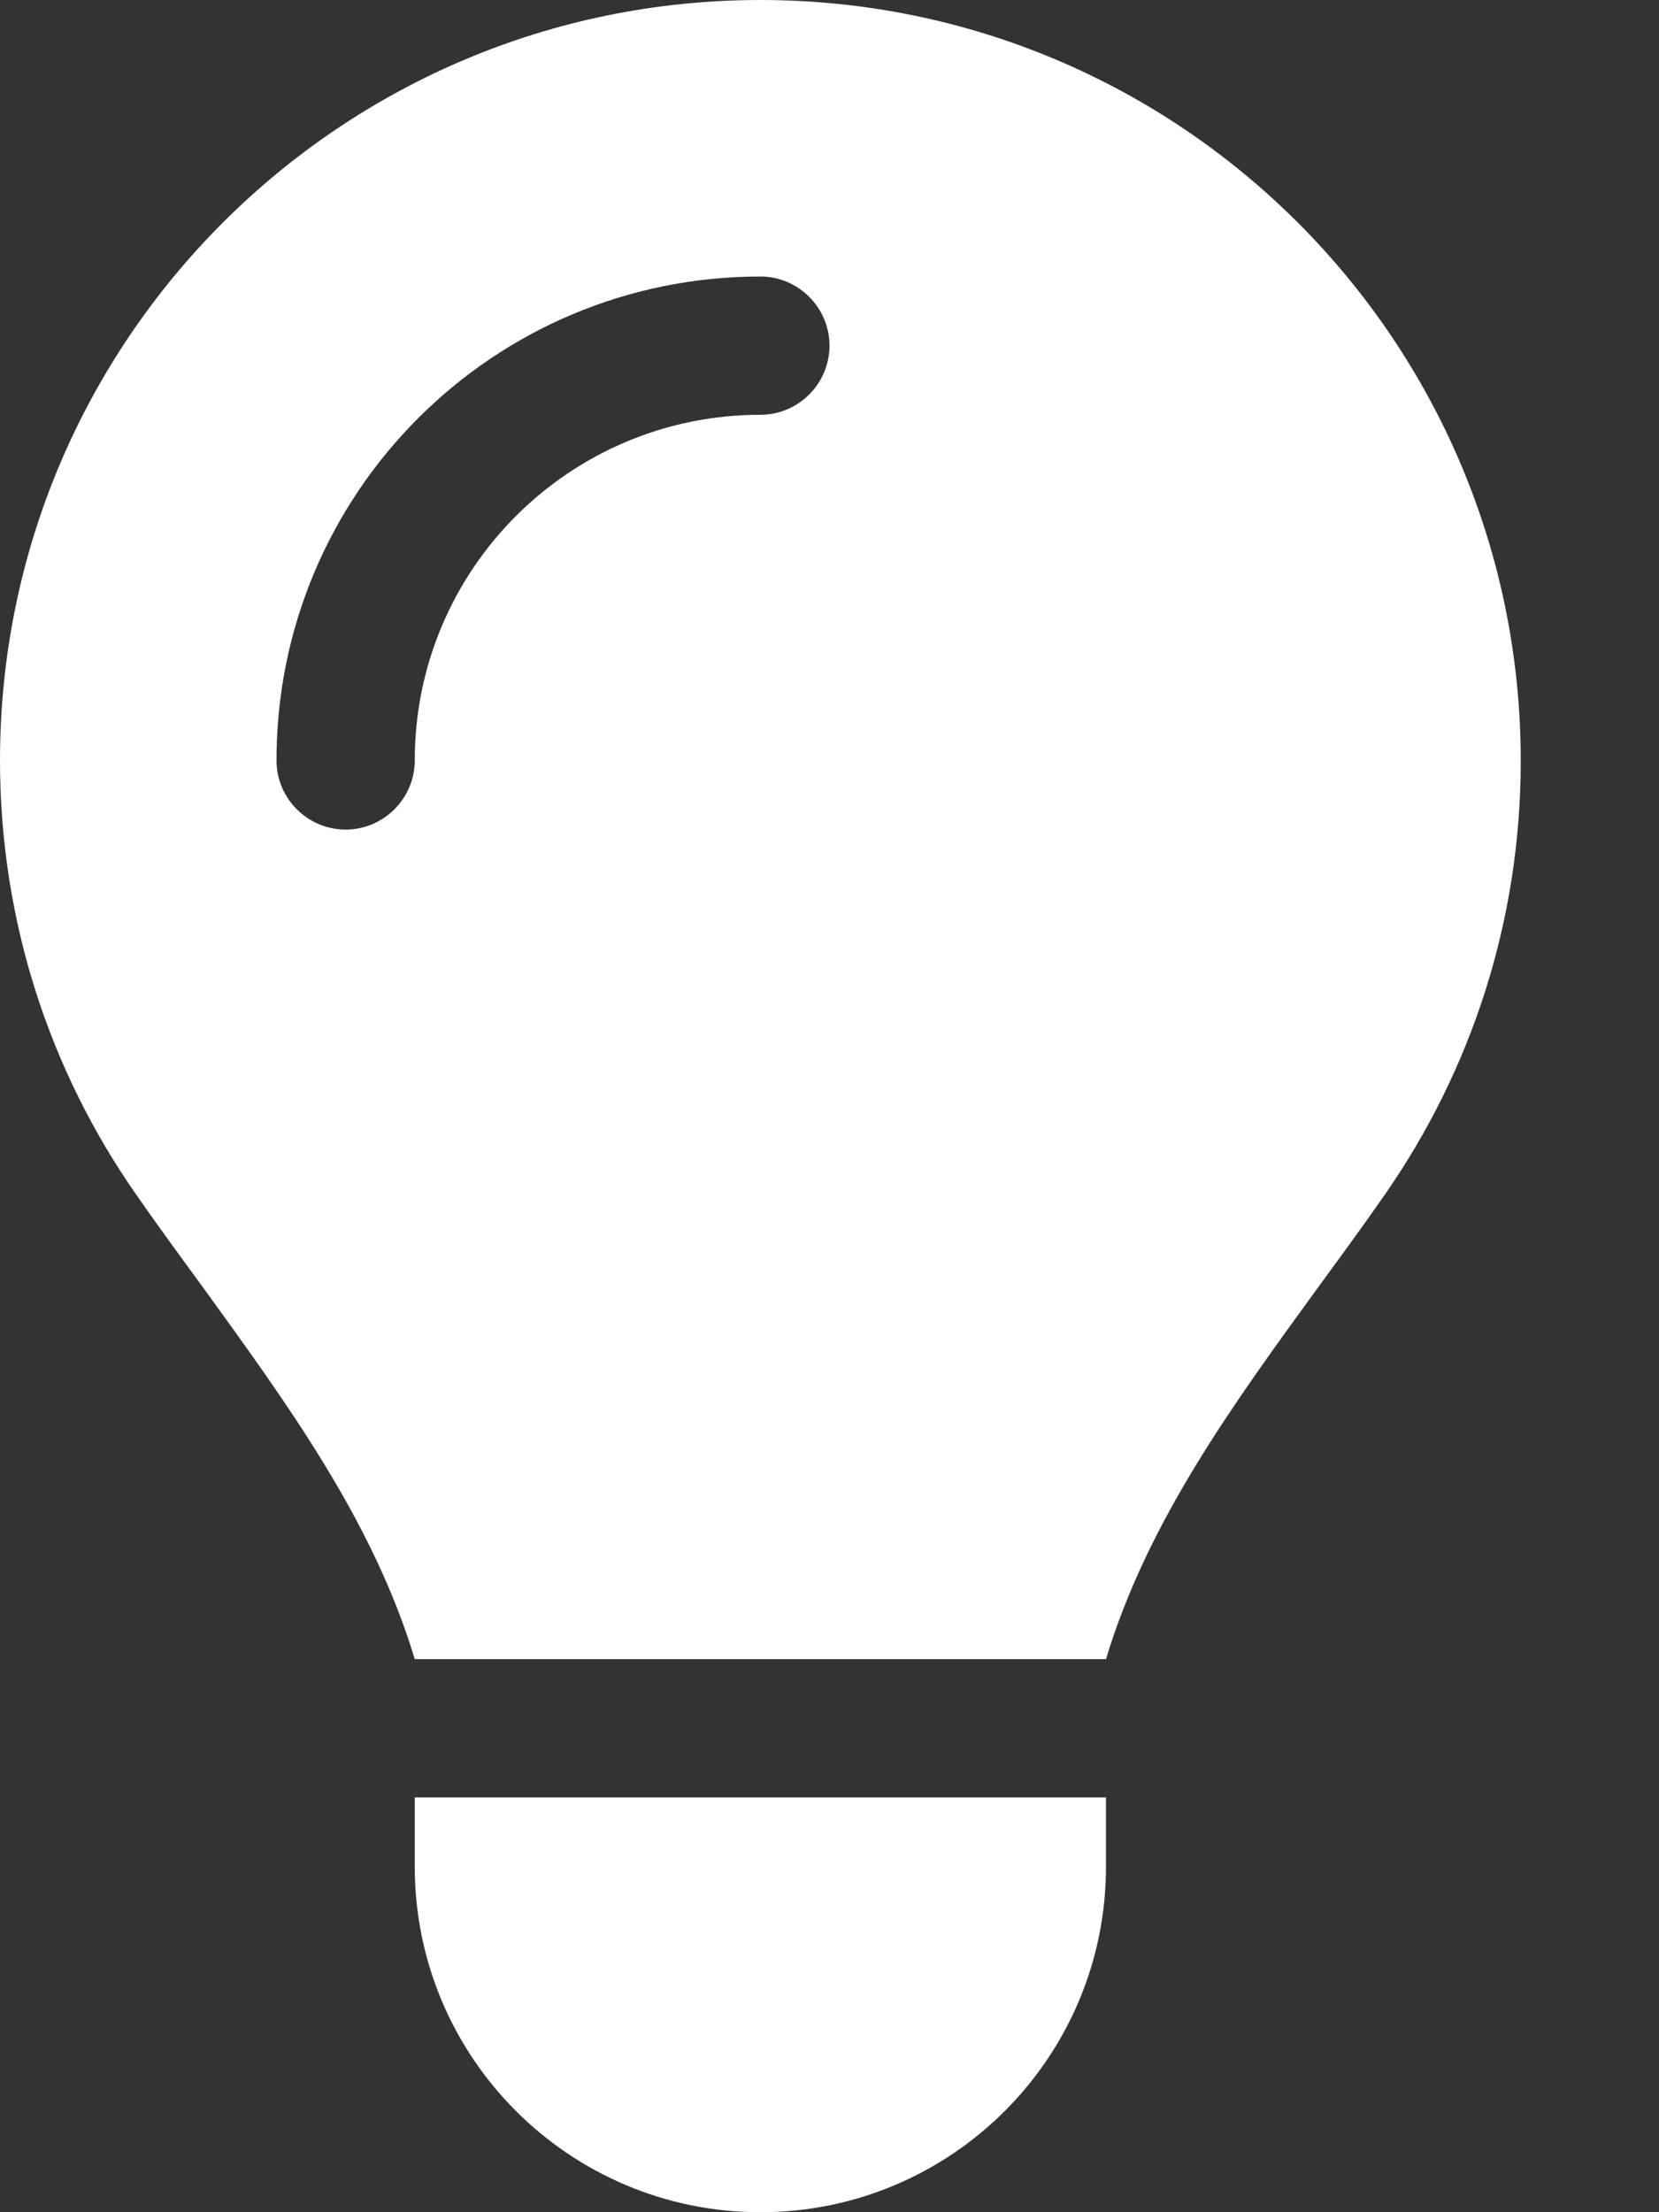 <?xml version="1.0" encoding="utf-8"?>
<!-- Generator: Adobe Illustrator 27.2.0, SVG Export Plug-In . SVG Version: 6.00 Build 0)  -->
<svg version="1.1" id="Layer_1" xmlns="http://www.w3.org/2000/svg" xmlns:xlink="http://www.w3.org/1999/xlink" x="0px" y="0px"
	 viewBox="0 0 384 512" style="enable-background:new 0 0 384 512;" xml:space="preserve">
<rect x="0" y="0" width="384" height="512" fill="#333333" stroke="none"/>
<style type="text/css">
	.st0{fill:#FFFFFF;}
</style>
<path class="st0" d="M256,384c9.6-31.9,29.5-59.1,49.2-86.2l0,0c5.2-7.1,10.4-14.2,15.4-21.4c19.8-28.5,31.4-63,31.4-100.3
	C352,78.8,273.2,0,176,0S0,78.8,0,176c0,37.3,11.6,71.9,31.4,100.3c5,7.2,10.2,14.3,15.4,21.4l0,0C66.5,324.9,86.4,352.1,96,384H256
	z M176,512c44.2,0,80-35.8,80-80v-16H96v16C96,476.2,131.8,512,176,512z M96,176c0,8.8-7.2,16-16,16s-16-7.2-16-16
	c0-61.9,50.1-112,112-112c8.8,0,16,7.2,16,16s-7.2,16-16,16C131.8,96,96,131.8,96,176z"/>
</svg>
